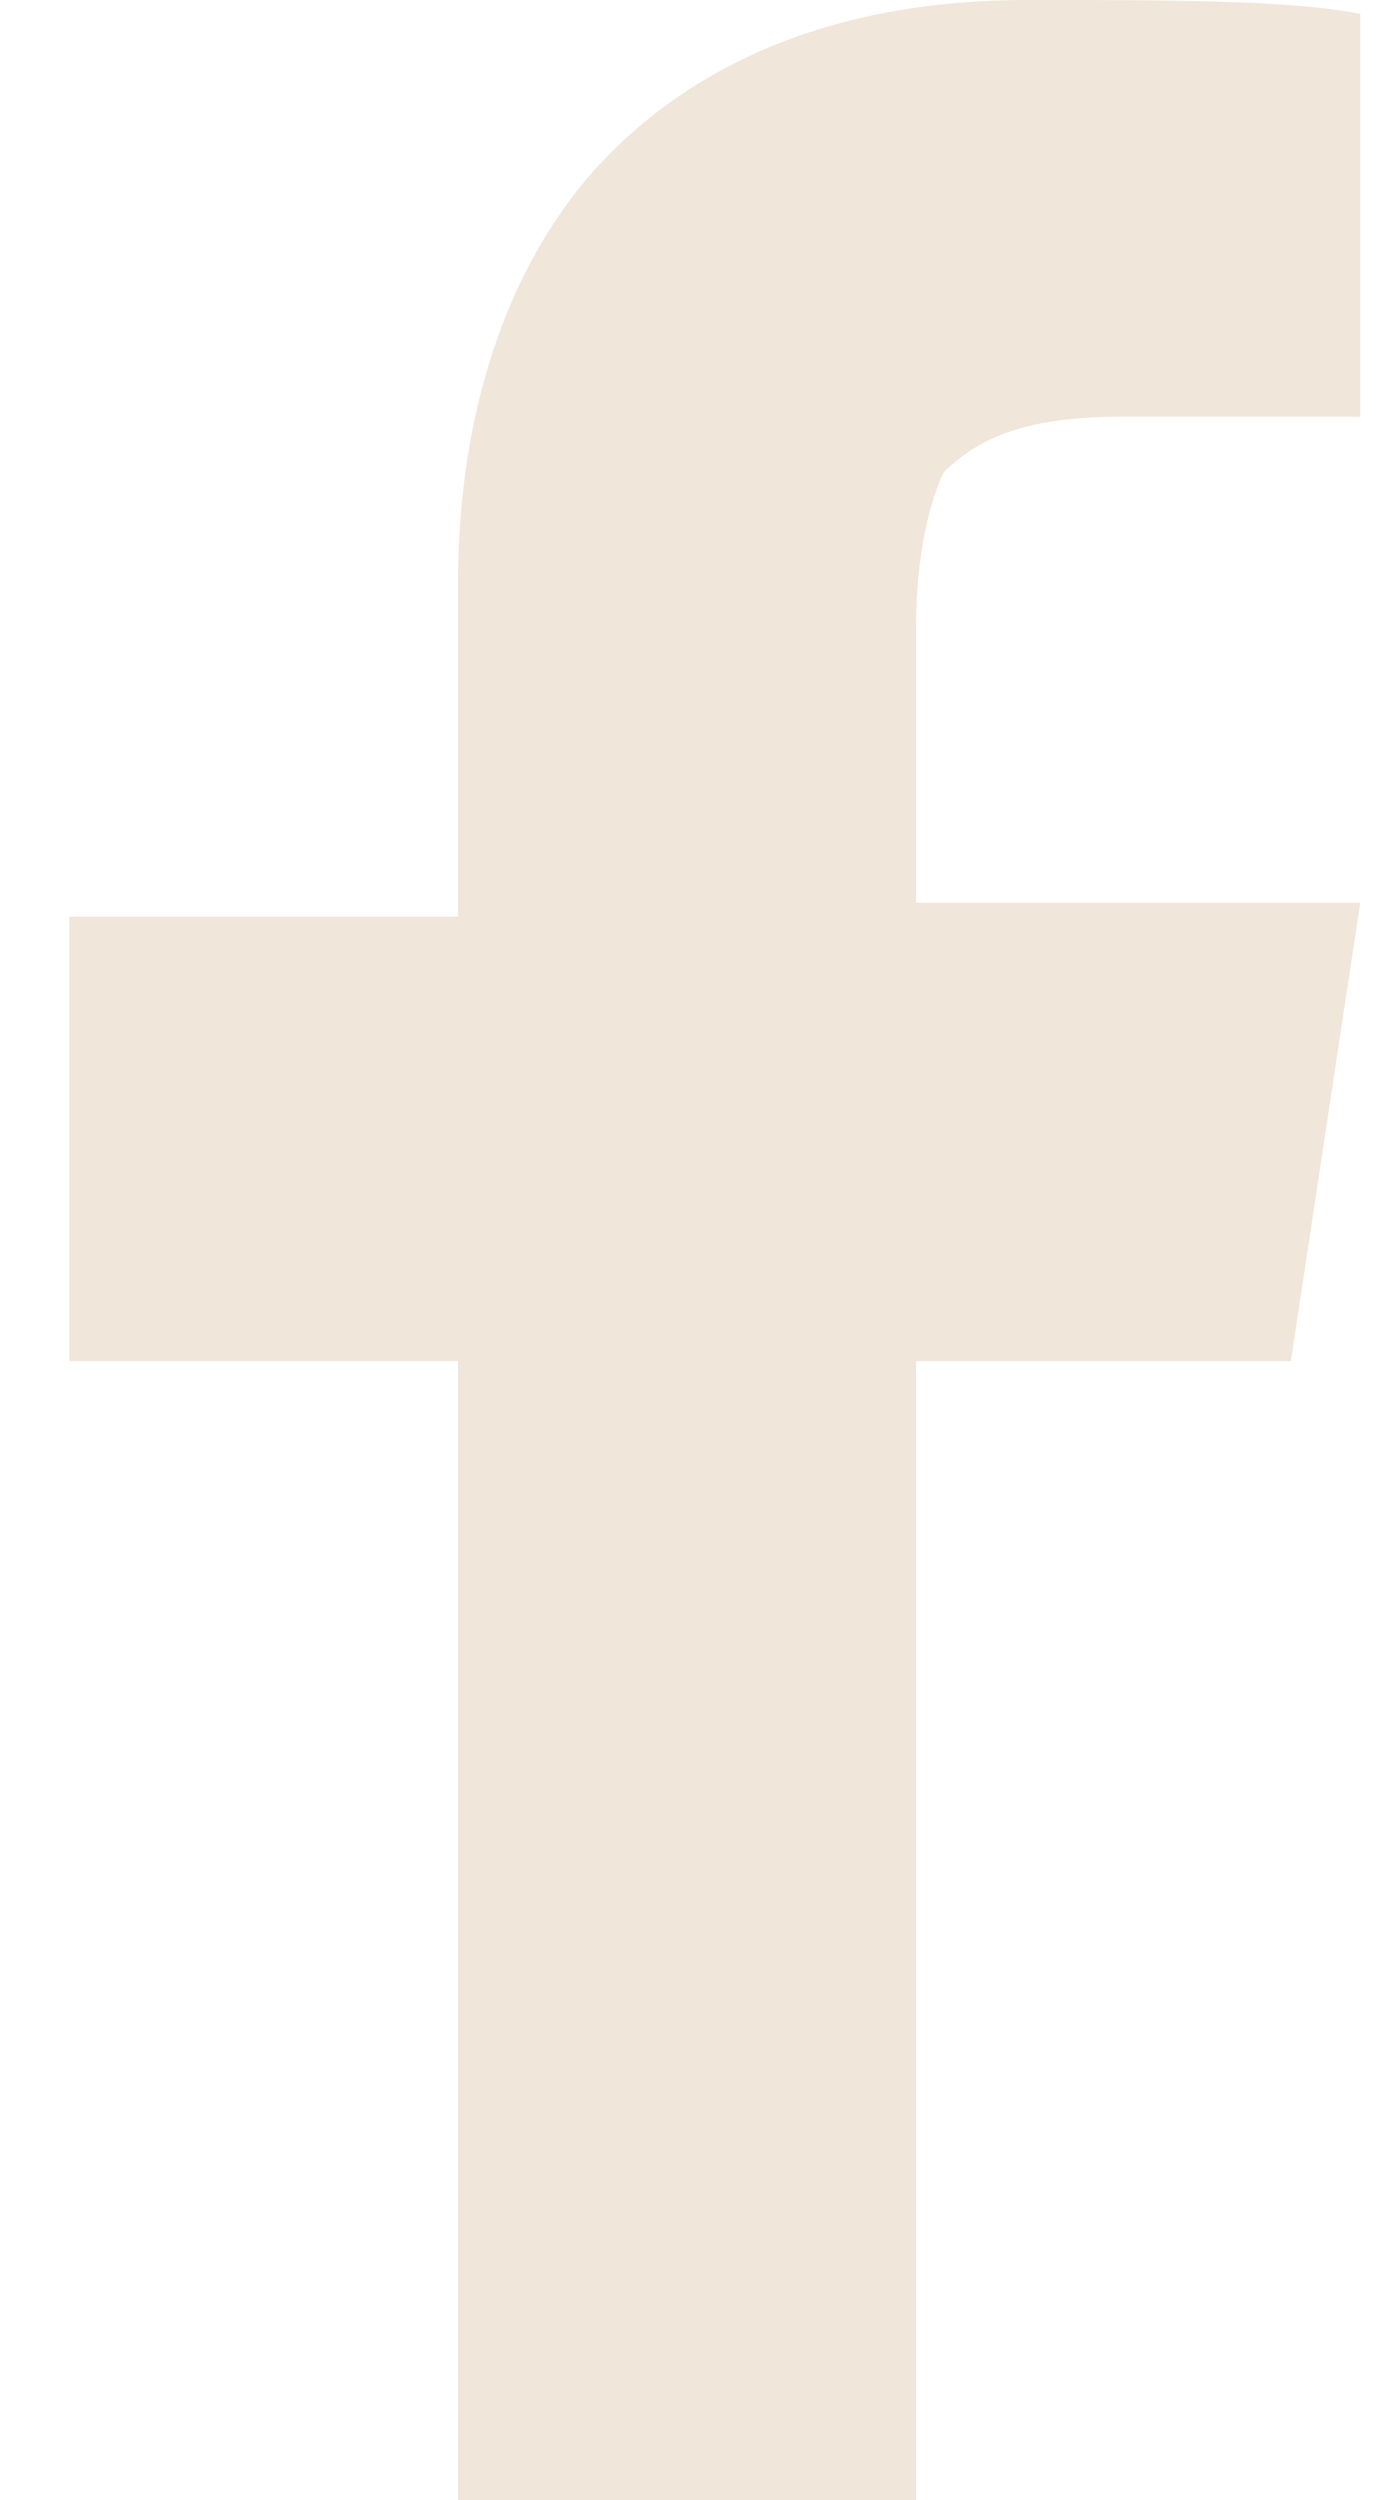 <?xml version="1.0" encoding="utf-8"?>
<!-- Generator: Adobe Illustrator 25.2.2, SVG Export Plug-In . SVG Version: 6.00 Build 0)  -->
<svg version="1.1" id="Ebene_1" xmlns="http://www.w3.org/2000/svg" xmlns:xlink="http://www.w3.org/1999/xlink" x="0px" y="0px"
	 viewBox="0 0 10 18" style="enable-background:new 0 0 10 18;" xml:space="preserve">
<style type="text/css">
	.st0{fill-rule:evenodd;clip-rule:evenodd;}
	path{fill:#f0e6d9;}
</style>
<path class="st0" d="M9.8,0.1V3H8.1c-0.6,0-1,0.1-1.3,0.4C6.7,3.6,6.6,4,6.6,4.5v2h3.2L9.3,9.8H6.6V18H3.3V9.8H0.5V6.6h2.8V4.2
	c0-1.3,0.4-2.4,1.1-3.1C5.1,0.4,6.1,0,7.4,0C8.4,0,9.3,0,9.8,0.1z"/>
</svg>
